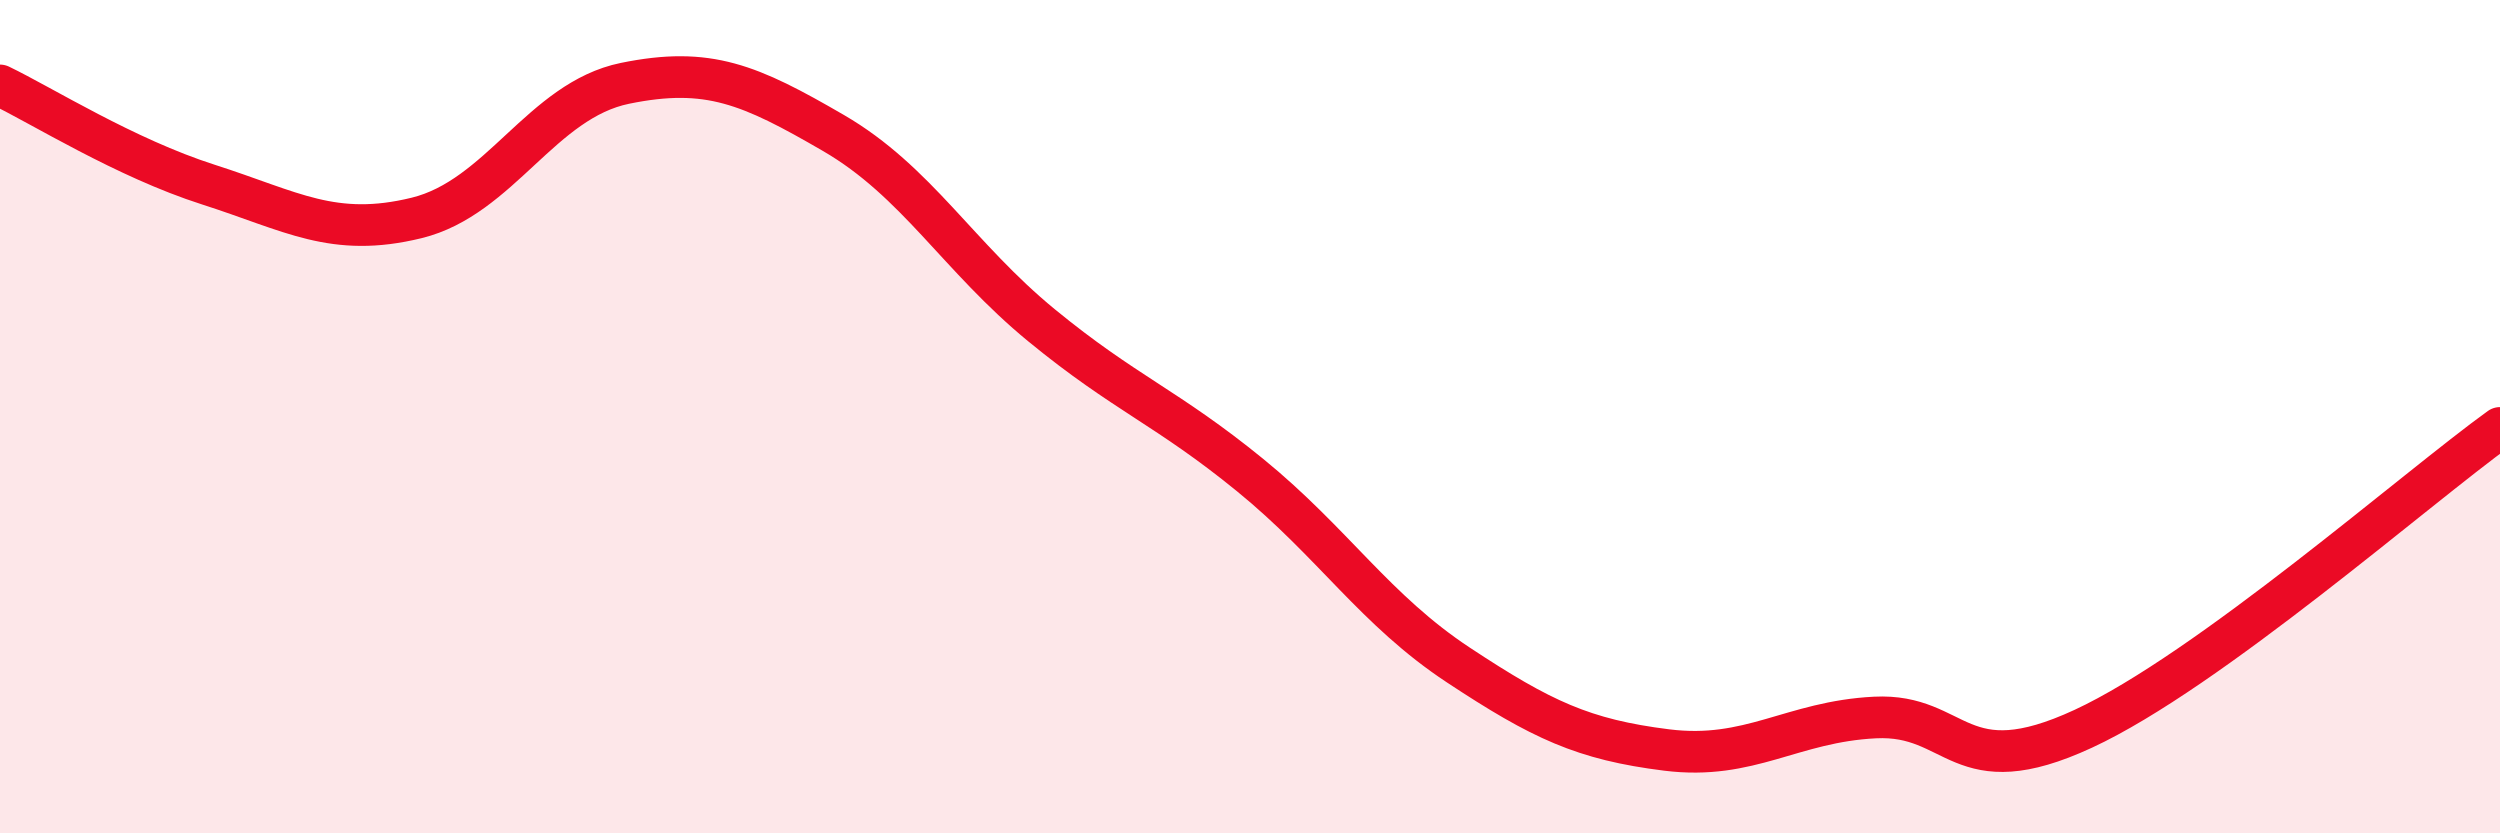 
    <svg width="60" height="20" viewBox="0 0 60 20" xmlns="http://www.w3.org/2000/svg">
      <path
        d="M 0,2.05 C 1,2.53 3,3.79 5,4.43 C 7,5.07 8,5.72 10,5.23 C 12,4.74 13,2.41 15,2 C 17,1.59 18,2.03 20,3.19 C 22,4.35 23,6.17 25,7.81 C 27,9.45 28,9.77 30,11.4 C 32,13.03 33,14.64 35,15.96 C 37,17.28 38,17.75 40,18 C 42,18.25 43,17.32 45,17.22 C 47,17.12 47,18.88 50,17.49 C 53,16.1 58,11.71 60,10.27L60 20L0 20Z"
        fill="#EB0A25"
        opacity="0.1"
        stroke-linecap="round"
        stroke-linejoin="round"
      />
      <path
        d="M 0,2.05 C 1,2.53 3,3.79 5,4.43 C 7,5.07 8,5.72 10,5.23 C 12,4.74 13,2.41 15,2 C 17,1.59 18,2.03 20,3.19 C 22,4.35 23,6.17 25,7.81 C 27,9.45 28,9.77 30,11.4 C 32,13.03 33,14.64 35,15.96 C 37,17.28 38,17.75 40,18 C 42,18.25 43,17.32 45,17.22 C 47,17.12 47,18.88 50,17.49 C 53,16.1 58,11.71 60,10.27"
        stroke="#EB0A25"
        stroke-width="1"
        fill="none"
        stroke-linecap="round"
        stroke-linejoin="round"
      />
    </svg>
  